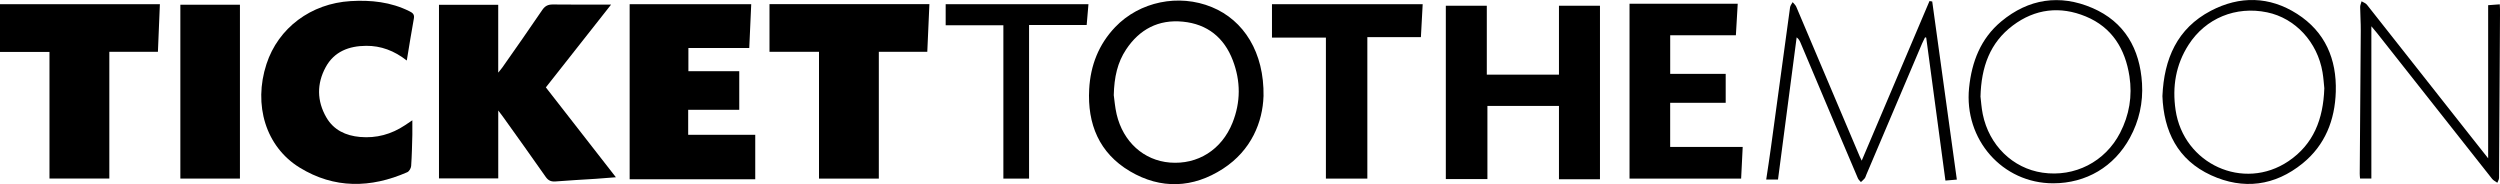 <?xml version="1.0" encoding="UTF-8"?><svg id="Capa_2" xmlns="http://www.w3.org/2000/svg" viewBox="0 0 814.5 60"><defs><style>.cls-1{stroke-width:0px;}</style></defs><g id="Capa_2-2"><path class="cls-1" d="M162.33,35.97v22.15h-19.31V1.57h19.3v22.09c.57-.71.98-1.16,1.34-1.67,4.35-6.22,8.74-12.42,12.99-18.71.94-1.39,1.95-1.85,3.57-1.82,6.13.08,12.26.03,18.88.03-7.23,9.18-14.19,18.01-21.26,26.98,7.57,9.71,15.09,19.36,22.82,29.28-2.41.19-4.53.37-6.64.51-4.32.29-8.65.49-12.96.85-1.48.12-2.41-.24-3.29-1.51-4.58-6.57-9.27-13.07-13.92-19.59-.4-.56-.82-1.1-1.53-2.03Z"/><path class="cls-1" d="M205.15,1.36h39.6c-.21,4.7-.42,9.39-.64,14.28h-19.83v7.56h16.57v12.57h-16.64v8.14h21.85v14.5h-40.92V1.36Z"/><path class="cls-1" d="M484.4,24.32h23.51V1.87h13.36v56.53h-13.36v-23.89h-23.31v23.83h-13.55V1.87h13.35v22.45Z"/><path class="cls-1" d="M132.52,19.71c-4.09-3.2-8.42-4.82-13.25-4.78-5.57.04-10.41,1.86-13.18,6.98-2.92,5.39-2.86,11,.23,16.34,2.38,4.12,6.33,5.96,10.95,6.37,5.34.48,10.24-.86,14.69-3.83.69-.46,1.38-.93,2.38-1.6,0,1.73.03,3.2,0,4.68-.09,3.41-.15,6.82-.39,10.22-.05.72-.65,1.75-1.27,2.02-11.92,5.22-23.79,5.42-35.06-1.51-11.03-6.78-15.16-20.41-10.8-33.74,3.84-11.76,14.49-19.73,27.4-20.5,6.64-.4,13.1.28,19.16,3.3,1.01.5,1.71.99,1.46,2.35-.81,4.43-1.51,8.88-2.31,13.7Z"/><path class="cls-1" d="M35.62,58.17h-19.5V16.91H0V1.36h52.09c-.21,5.14-.42,10.25-.64,15.51h-15.83v41.31Z"/><path class="cls-1" d="M286.32,58.18h-19.49V16.88h-16.13V1.35h52.1c-.23,5.14-.46,10.25-.69,15.52h-15.79v41.31Z"/><path class="cls-1" d="M530.9,58.19V1.21h35.25c-.2,3.41-.4,6.77-.6,10.28h-21.4v12.57h18.08v9.44h-18.09v14.38h23.63c-.18,3.6-.34,6.97-.51,10.31h-36.37Z"/><path class="cls-1" d="M411.65,31.38c-.27,8.26-3.88,17.55-13.19,23.59-9.77,6.34-20.25,6.78-30.32.83-10.02-5.93-13.91-15.39-13.28-26.78.42-7.69,3.08-14.54,8.46-20.18,7.97-8.34,20.71-10.95,31.5-6.52,10.42,4.28,17.09,14.77,16.84,29.06ZM362.88,31.11c.19,1.32.37,3.77.92,6.13,2.12,9,8.85,15.03,17.34,15.72,9.07.73,16.87-4.16,20.39-12.92,2.72-6.76,2.71-13.61.12-20.38-2.83-7.42-8.3-11.82-16.26-12.6-7.94-.78-14.14,2.47-18.52,9.08-2.77,4.19-3.87,8.89-4.01,14.97Z"/><path class="cls-1" d="M445.47,58.18h-13.49V12.24h-17.57V1.36h49.1c-.19,3.51-.38,7.02-.58,10.73h-17.45v46.09Z"/><path class="cls-1" d="M58.76,58.18V1.54h19.41v56.64h-19.41Z"/><path class="cls-1" d="M606.53,52.38c7.5-17.65,14.8-34.85,22.1-52.04.3.05.59.1.89.15,2.66,19.28,5.33,38.56,8.02,58.02-1.26.11-2.42.21-3.72.32-2.1-15.63-4.18-31.1-6.26-46.58l-.38-.08c-.32.66-.66,1.3-.95,1.97-6.07,14.28-12.14,28.56-18.2,42.83-.16.38-.26.82-.51,1.14-.35.45-.82.81-1.24,1.2-.33-.4-.78-.75-.97-1.21-2.52-5.88-5.02-11.78-7.51-17.67-3.74-8.84-7.47-17.69-11.2-26.53-.26-.6-.55-1.19-1.25-1.73-2.02,15.4-4.04,30.81-6.08,46.32h-3.84c.54-3.62,1.09-7.11,1.56-10.6,2.07-15.17,4.12-30.34,6.21-45.5.08-.59.55-1.13.84-1.69.4.49.93.93,1.17,1.48,6.91,16.26,13.8,32.54,20.69,48.81.13.31.29.61.65,1.37Z"/><path class="cls-1" d="M326.89,8.23h-18.79V1.36h46.52c-.19,2.22-.38,4.41-.58,6.79h-18.77v50.04h-8.37V8.23Z"/><path class="cls-1" d="M668.95,59.72c-16.57.02-29.14-14.3-27.42-31.13.87-8.5,3.79-16.04,10.48-21.61,8.9-7.4,19.09-8.92,29.63-4.4,10.57,4.53,15.54,13.35,16.23,24.6.38,6.24-.94,12.19-3.95,17.71-5.14,9.43-14.23,14.81-24.97,14.83ZM645.26,31.6c.16,1.32.29,3.48.72,5.59,2.06,10.15,9.77,17.65,19.48,19.07,10.48,1.53,20.41-3.55,25.27-12.98,3-5.81,4.03-11.99,3.04-18.44-1.37-8.9-5.66-15.94-14.23-19.48-8.34-3.45-16.51-2.51-23.78,2.96-7.4,5.57-10.29,13.43-10.52,23.28Z"/><path class="cls-1" d="M704.52,31.25c.52-12.05,4.79-21.99,15.78-27.74,9.38-4.91,19.08-4.76,28.11,1.02,9.14,5.85,12.91,14.74,12.59,25.34-.28,9.24-3.47,17.4-10.79,23.35-9.05,7.36-19.32,8.7-29.85,3.87-10.89-5-15.43-14.34-15.85-25.84ZM757.27,28.82c-.15-1.42-.27-3.37-.59-5.28-1.66-9.84-8.87-17.61-18.04-19.52-10.19-2.12-20.03,1.89-25.61,10.58-4.17,6.5-5.34,13.63-4.23,21.22,2.59,17.64,22.17,26.58,36.82,16.67,8.12-5.5,11.29-13.64,11.64-23.67Z"/><path class="cls-1" d="M772.59,8.57v49.59h-3.68c-.04-.52-.12-1.05-.11-1.58.11-15.52.25-31.05.34-46.57.02-2.57-.18-5.15-.2-7.72,0-.62.3-1.24.46-1.87.59.37,1.35.6,1.75,1.12,11.33,14.32,22.63,28.66,33.93,43.01,1.75,2.22,3.51,4.44,5.56,7.03V1.69c1.13-.08,2.35-.17,3.79-.28.03.64.08,1.23.08,1.82-.09,18.24-.19,36.48-.32,54.72,0,.53-.36,1.06-.56,1.59-.57-.42-1.28-.73-1.7-1.27-12.54-15.85-25.05-31.72-37.57-47.59-.46-.58-.94-1.13-1.76-2.11Z"/></g></svg>